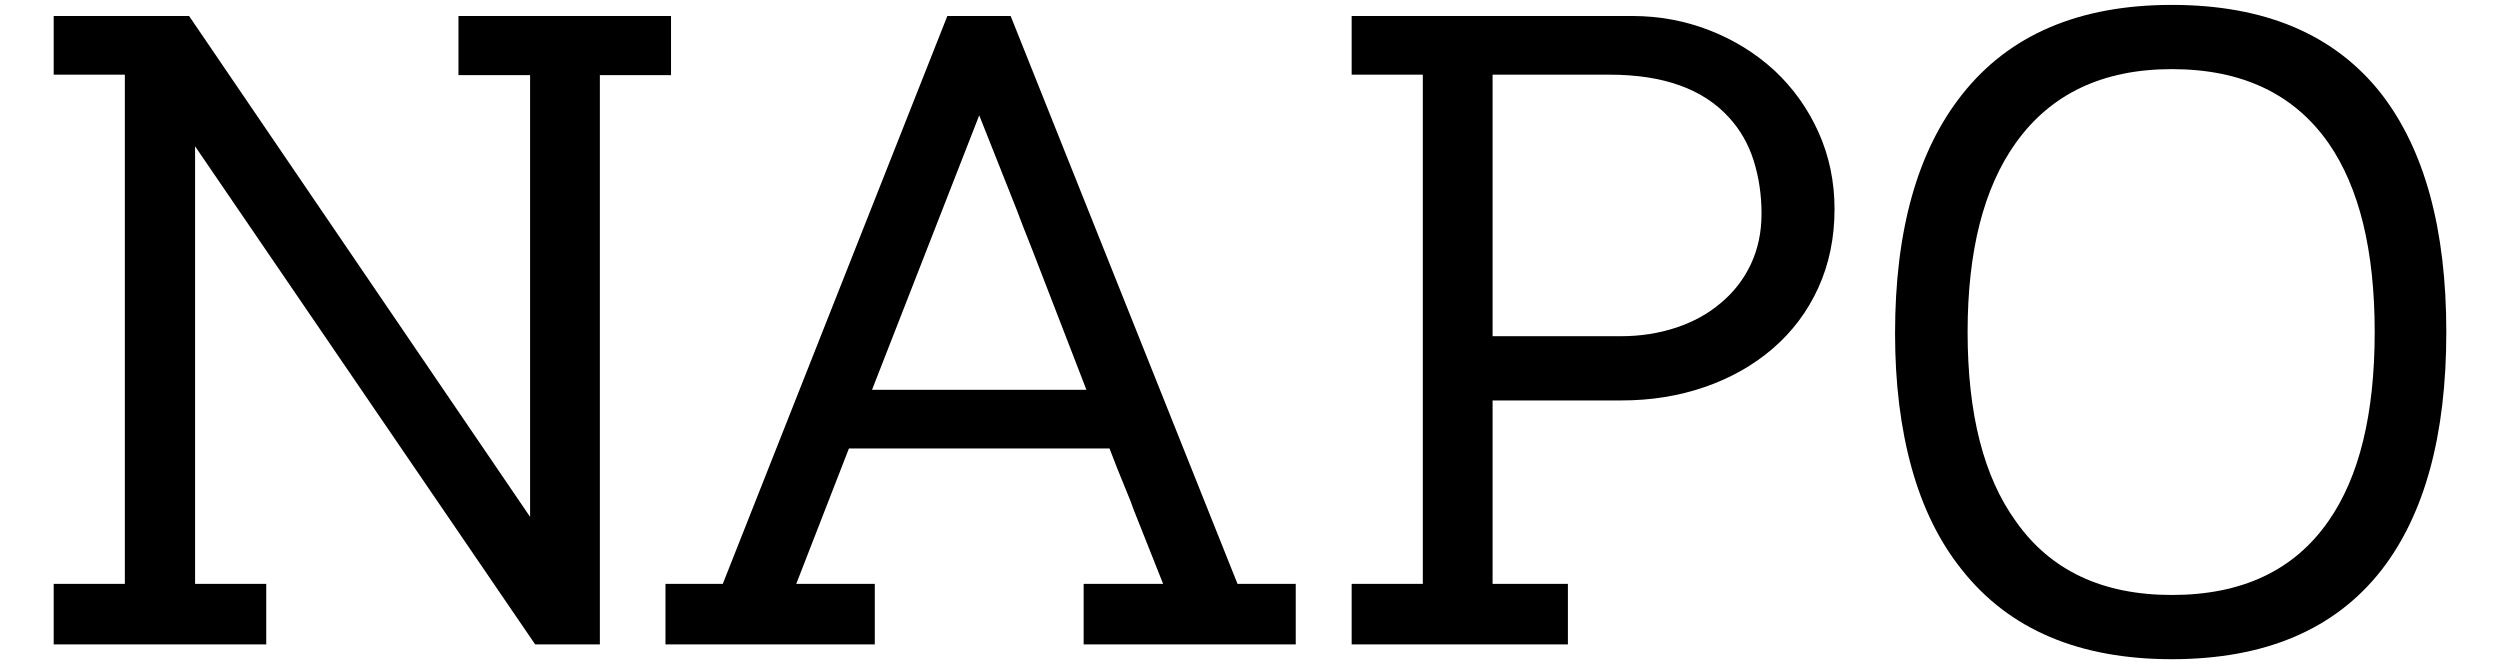 <?xml version="1.0" encoding="utf-8"?>
<!-- Generator: Adobe Illustrator 16.0.0, SVG Export Plug-In . SVG Version: 6.00 Build 0)  -->
<!DOCTYPE svg PUBLIC "-//W3C//DTD SVG 1.1//EN" "http://www.w3.org/Graphics/SVG/1.1/DTD/svg11.dtd">
<svg version="1.1" id="Layer_1" xmlns="http://www.w3.org/2000/svg" xmlns:xlink="http://www.w3.org/1999/xlink" x="0px" y="0px"
	 width="542.5px" height="144.109px" viewBox="0 0 542.5 144.109" enable-background="new 0 0 542.5 144.109" xml:space="preserve">
<g>
	<path d="M130.17,139.837h-14.038L42.333,31.746v94.956h15.441v13.135H11.65v-13.135h15.442V16.204H11.65V3.47H41.03l74,108.693
		V16.305H99.487V3.47h46.125v12.835H130.17V139.837z"/>
	<path d="M184.215,97.323l-11.43,29.379h17.045v13.135h-45.422v-13.135h12.434L205.573,3.47h13.737l49.232,123.232h12.634v13.135
		h-46.024v-13.135h17.246l-5.815-14.64c-0.336-0.802-0.636-1.586-0.903-2.356c-0.268-0.768-0.536-1.454-0.802-2.056
		c-1.872-4.545-3.243-7.987-4.111-10.328H184.215z M212.492,25.028l-23.263,59.561h46.525l-11.631-30.081
		c-1.604-4.011-2.775-7.02-3.51-9.025L212.492,25.028z"/>
	<path d="M351.867,86.895h-27.976v39.808h16.344v13.135H293.31v-13.135h15.441V16.204H293.31V3.47h60.863
		c5.883,0,11.481,1.038,16.796,3.108c5.313,2.073,10.009,4.981,14.088,8.724c4.076,3.811,7.27,8.29,9.575,13.436
		c2.307,5.148,3.46,10.696,3.46,16.645c0,6.217-1.171,11.899-3.51,17.046c-2.341,5.148-5.648,9.56-9.927,13.236
		c-4.211,3.609-9.125,6.384-14.739,8.322C364.301,85.927,358.284,86.895,351.867,86.895z M349.261,16.204h-25.369v56.753h27.875
		c4.212,0,8.188-0.618,11.933-1.855c3.742-1.236,6.984-3.023,9.726-5.364c2.809-2.339,4.979-5.146,6.518-8.422
		c1.537-3.275,2.307-6.919,2.307-10.93c0-4.077-0.569-7.921-1.704-11.531c-1.138-3.609-2.942-6.751-5.415-9.426
		C369.515,19.28,360.892,16.204,349.261,16.204z"/>
	<path d="M530.85,72.055c0,22.395-4.713,39.641-14.139,51.739c-10.095,12.834-25.234,19.252-45.422,19.252
		c-20.122,0-35.295-6.45-45.522-19.353c-4.881-6.082-8.523-13.452-10.93-22.109c-2.407-8.657-3.61-18.4-3.61-29.229
		c0-22.326,4.847-39.606,14.54-51.84c10.228-12.968,25.4-19.452,45.522-19.452c20.188,0,35.327,6.417,45.422,19.252
		C526.137,32.482,530.85,49.729,530.85,72.055z M426.97,72.055c0,17.715,3.475,31.385,10.428,41.011
		c7.486,10.696,18.783,16.043,33.892,16.043c15.241,0,26.571-5.347,33.991-16.043c6.685-9.559,10.027-23.229,10.027-41.011
		c0-17.713-3.343-31.385-10.027-41.011c-7.487-10.694-18.818-16.043-33.991-16.043c-14.976,0-26.271,5.349-33.892,16.043
		C430.444,40.805,426.97,54.475,426.97,72.055z"/>
</g>
</svg>
